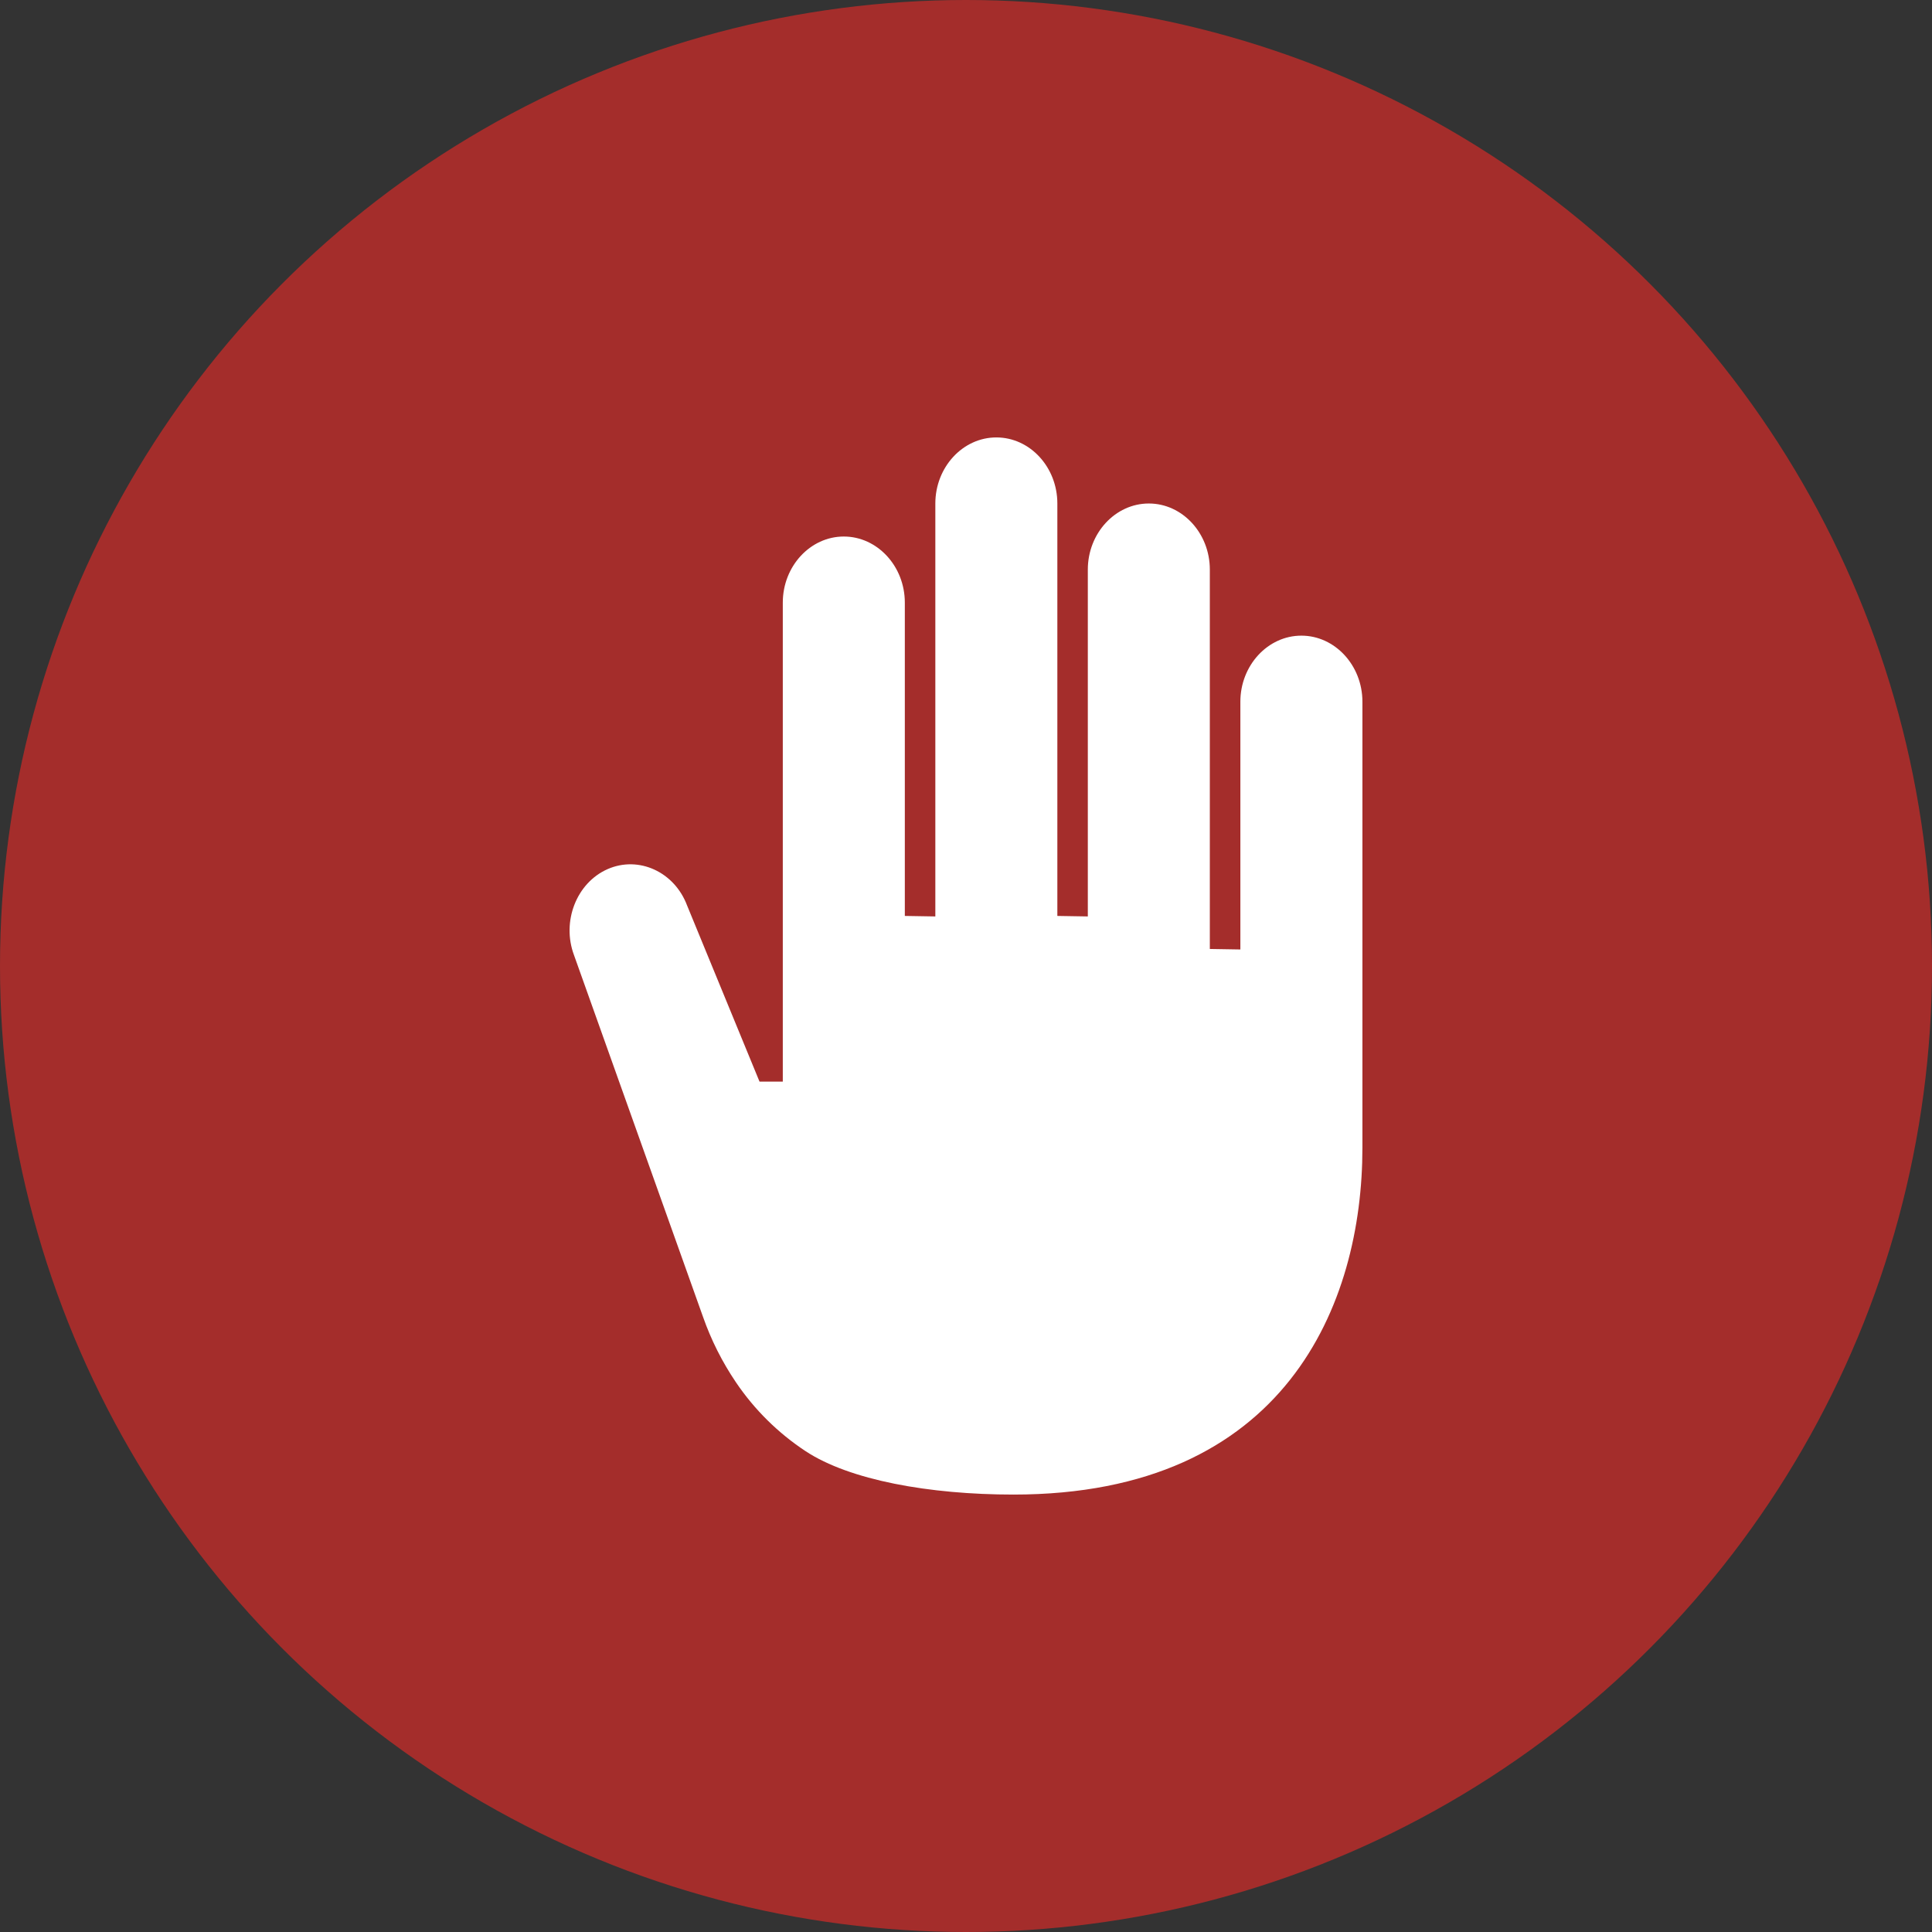 <svg width="92" height="92" viewBox="0 0 92 92" fill="none" xmlns="http://www.w3.org/2000/svg">
<rect x="0" y="0" width="92" height="92" fill="#333333" stroke="none"/>
<circle cx="46" cy="46" r="46" fill="#A42D2B"/>
<g clip-path="url(#clip0_154_455)">
<path d="M28.933 41.387C30.414 40.736 32.117 41.516 32.719 43.119L36.168 51.506H37.276V28.696C37.276 26.965 38.584 25.549 40.181 25.549C41.78 25.549 43.087 26.965 43.087 28.696V43.616L44.54 43.64V23.976C44.54 22.246 45.847 20.83 47.445 20.83C49.048 20.83 50.35 22.246 50.35 23.976V43.616L51.801 43.64V27.122C51.801 25.392 53.108 23.976 54.706 23.976C56.305 23.976 57.611 25.392 57.611 27.122V45.189L59.065 45.213V33.415C59.065 31.685 60.372 30.269 61.97 30.269C63.569 30.269 64.877 31.685 64.877 33.415V54.652C64.877 62.105 61.227 71.17 48.261 71.17C44.25 71.17 40.453 70.481 38.364 69.105C37.055 68.242 35.928 67.129 35.049 65.83C34.392 64.861 33.863 63.81 33.476 62.705L27.335 45.486C26.734 43.882 27.453 42.039 28.933 41.387Z" fill="white"/>
</g>
<defs>
<clipPath id="clip0_154_455">
<rect width="50.34" height="50.34" fill="white" transform="translate(20.83 20.83)"/>
</clipPath>
</defs>
</svg>

